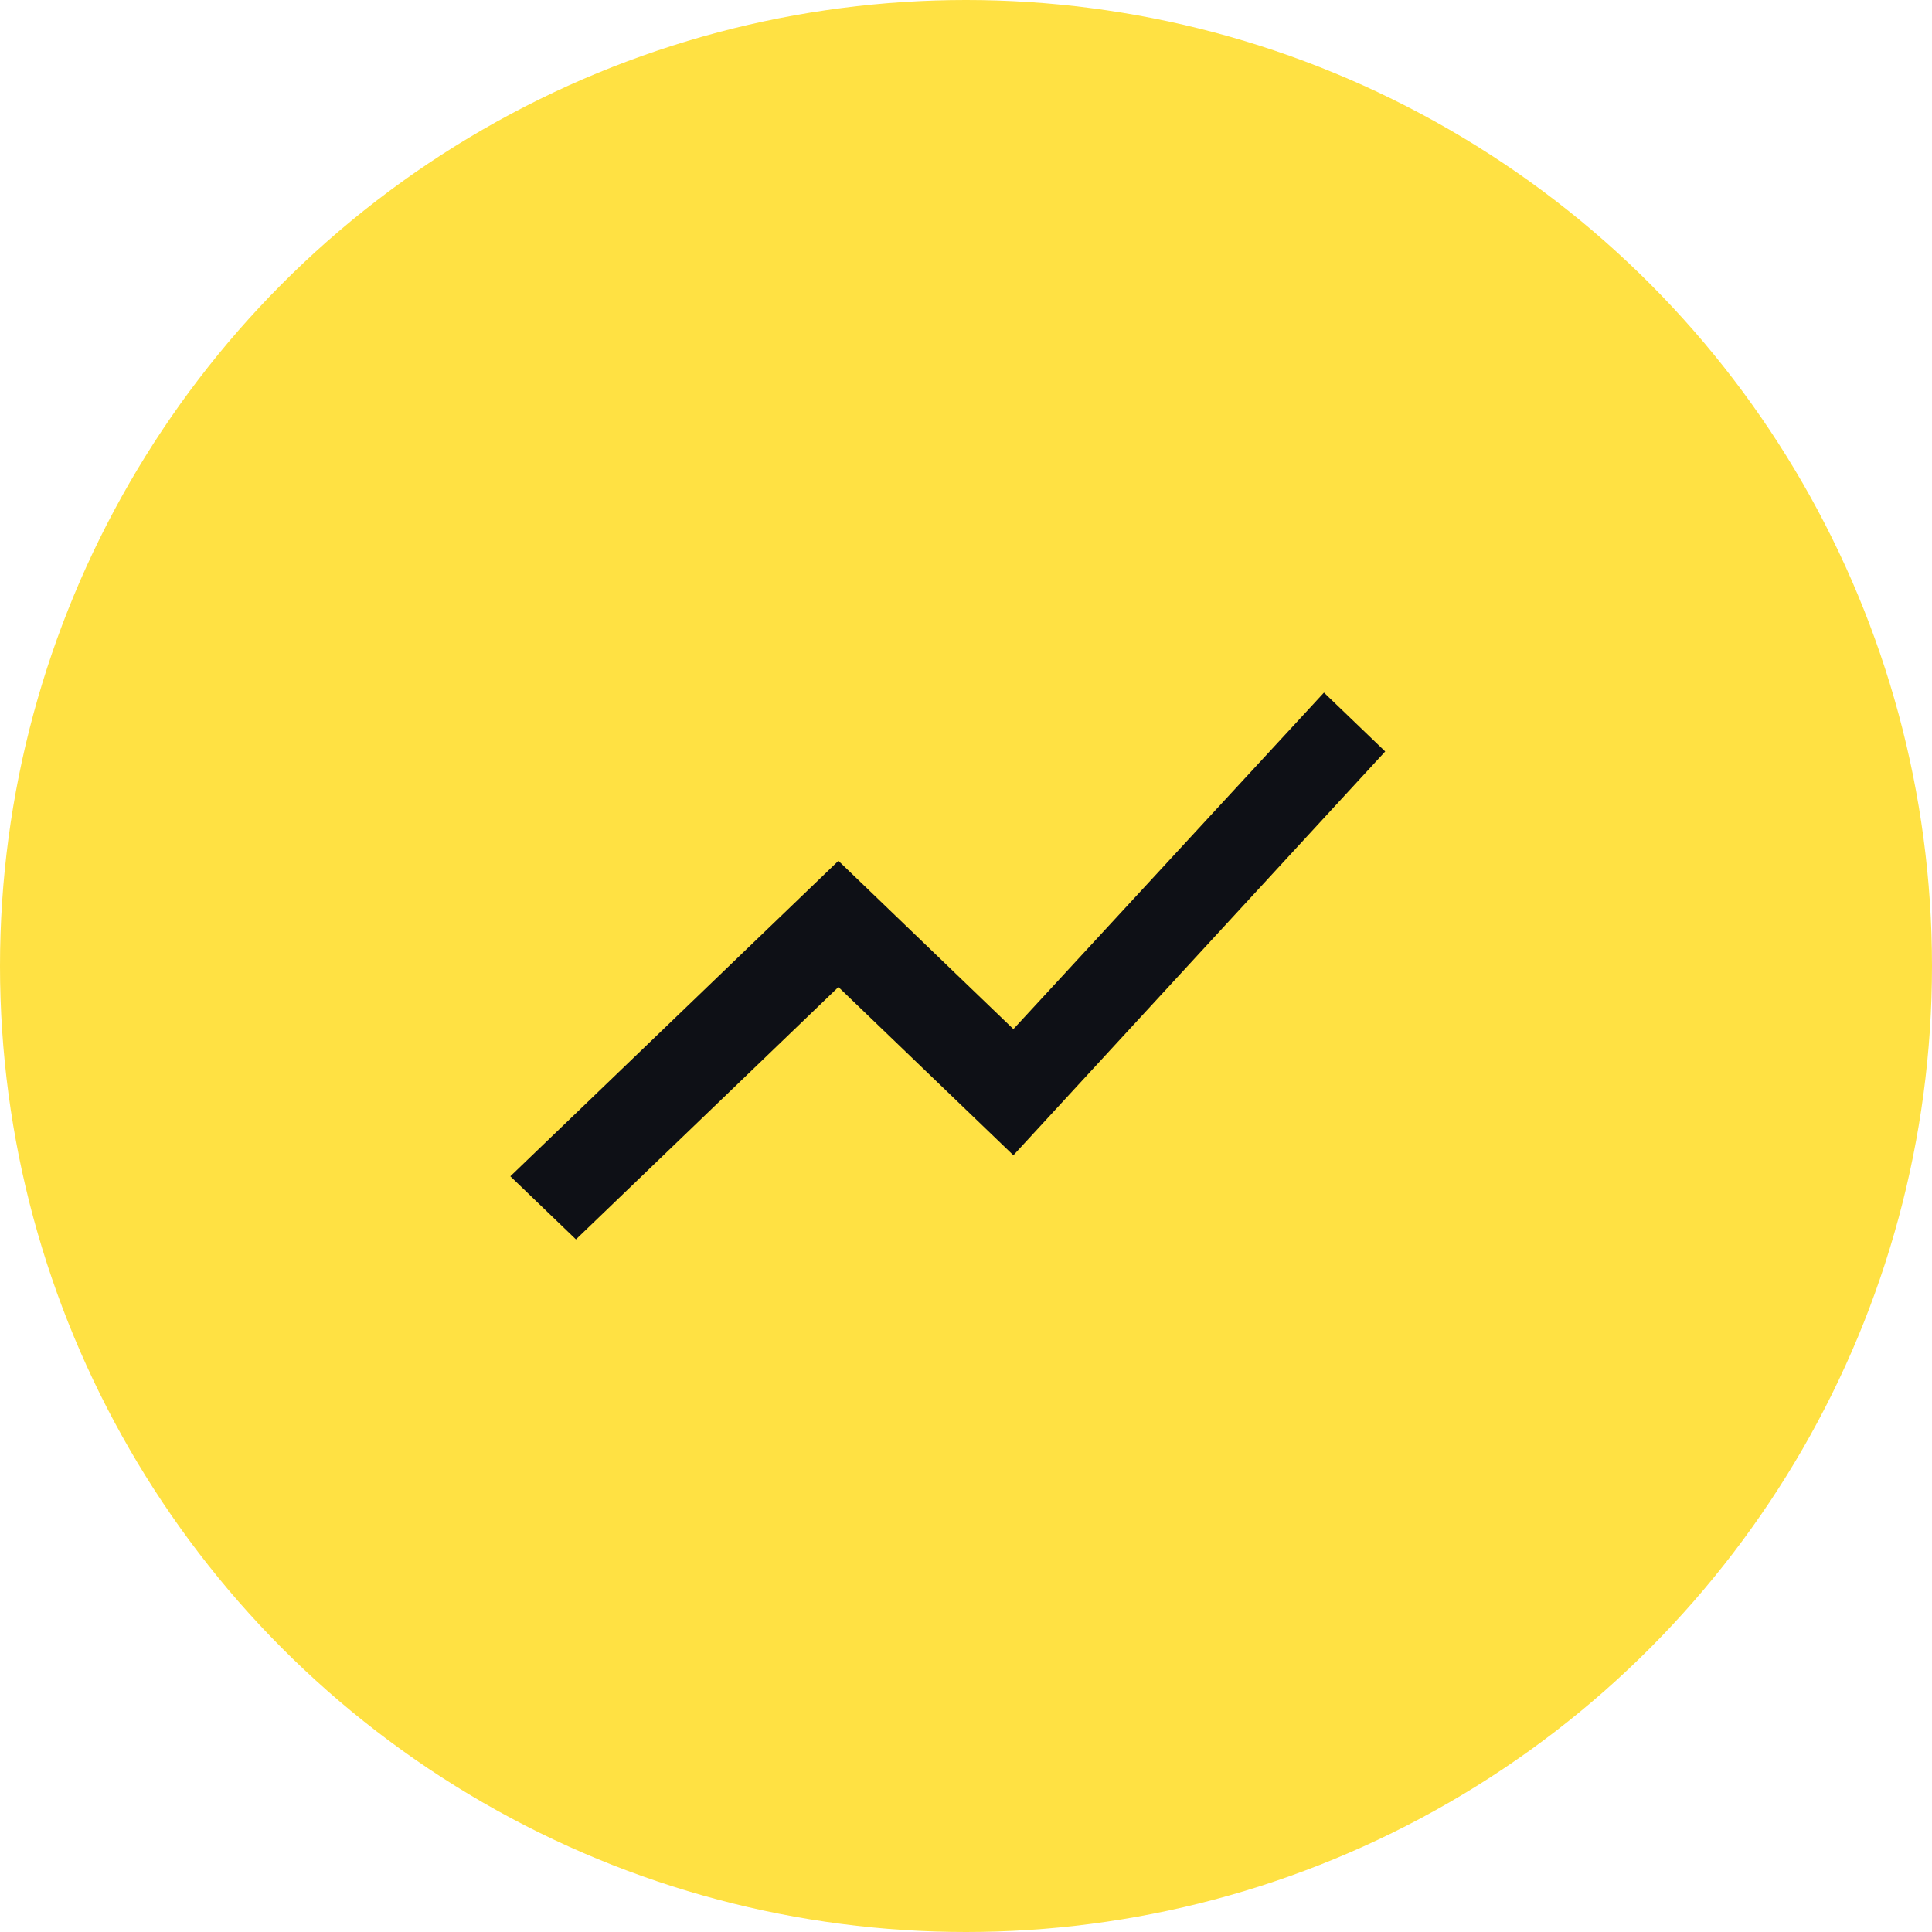 <svg width="53" height="53" viewBox="0 0 53 53" fill="none" xmlns="http://www.w3.org/2000/svg">
<circle cx="26.5" cy="26.5" r="26.5" fill="#FFE143"/>
<path d="M15.8 34L14 32.269L23 23.615L27.8 28.231L36.32 19L38 20.615L27.8 31.692L23 27.077L15.8 34Z" fill="#0E1016"/>
</svg>

